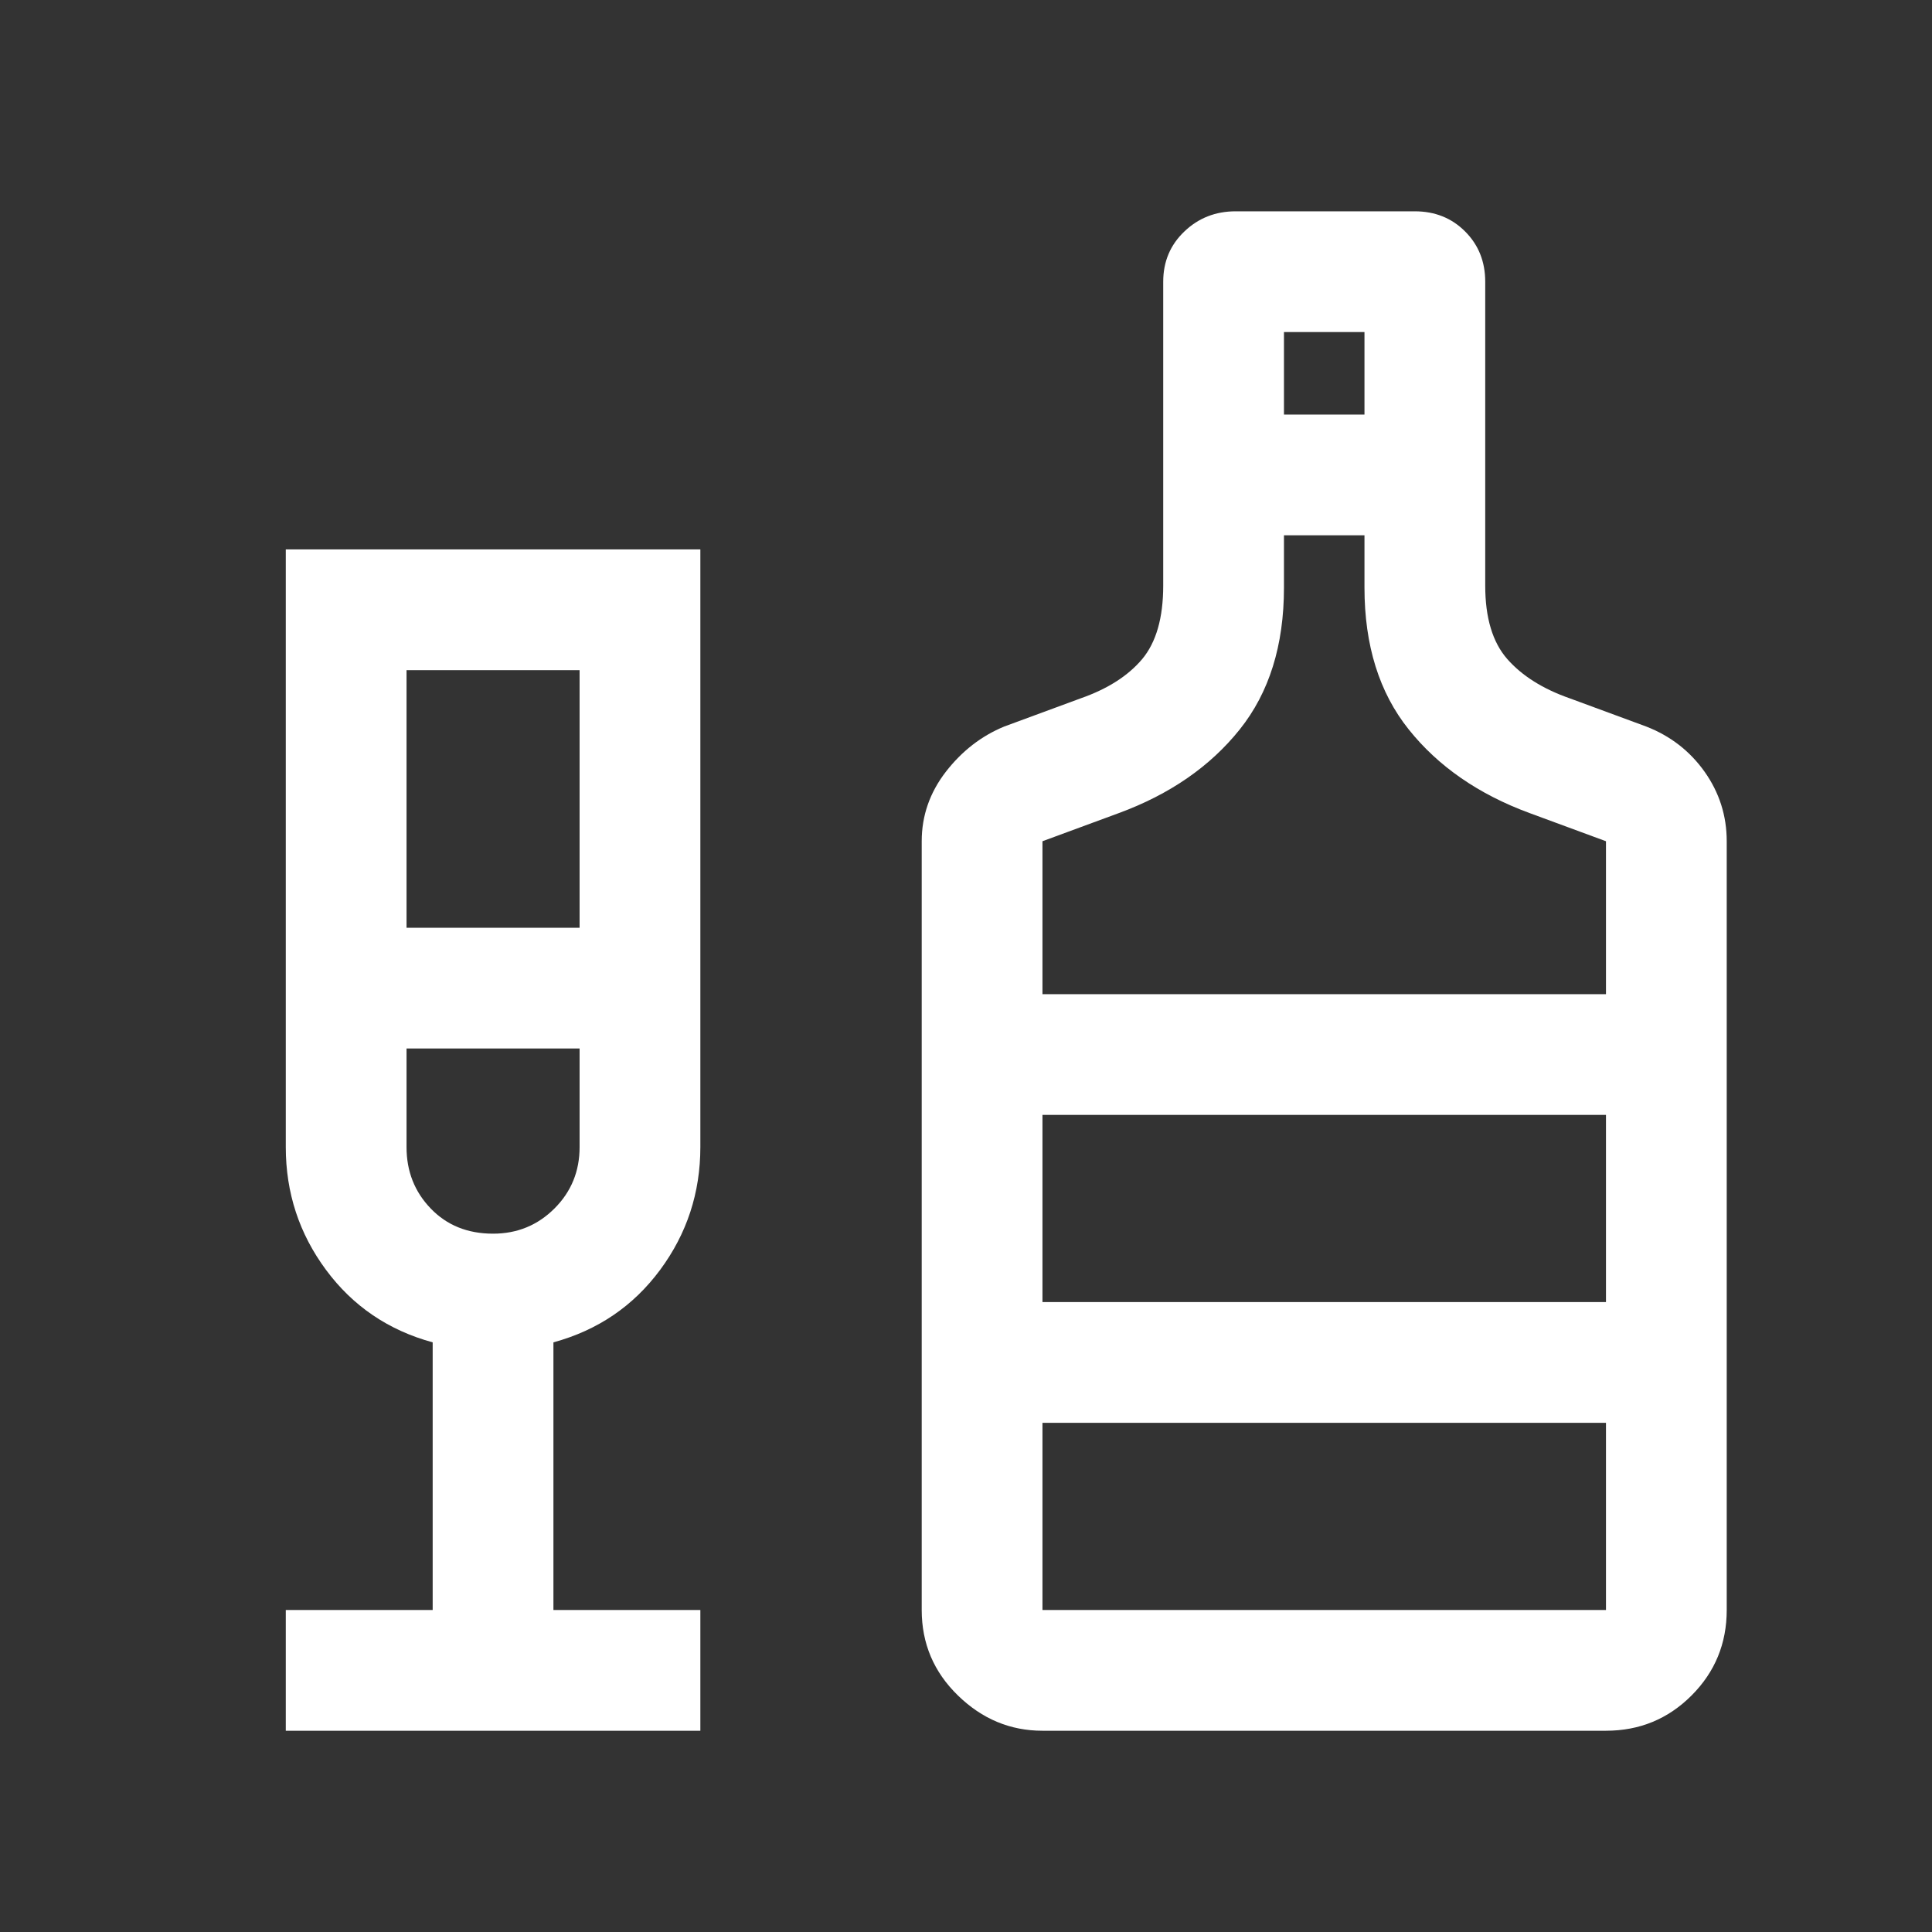 <svg width="64" height="64" viewBox="0 0 64 64" fill="none" xmlns="http://www.w3.org/2000/svg">
<rect x="0" y="0" width="64" height="64" fill="#333333" stroke="none"/>
<mask id="mask0_1704_904" style="mask-type:alpha" maskUnits="userSpaceOnUse" x="0" y="0" width="64" height="64">
<rect width="64" height="64" fill="#D9D9D9"/>
</mask>
<g mask="url(#mask0_1704_904)">
<path d="M9.467 57.333V53.333H14.333V44.467C12.867 44.067 11.689 43.267 10.8 42.067C9.911 40.867 9.467 39.511 9.467 38V18.2H23.2V38C23.2 39.511 22.755 40.867 21.867 42.067C20.978 43.267 19.8 44.067 18.333 44.467V53.333H23.2V57.333H9.467ZM13.467 30.733H19.2V22.2H13.467V30.733ZM16.333 40.867C17.133 40.867 17.811 40.588 18.368 40.032C18.923 39.477 19.2 38.8 19.2 38V34.733H13.467V38C13.467 38.8 13.733 39.477 14.267 40.032C14.8 40.588 15.489 40.867 16.333 40.867ZM34.533 57.333C33.467 57.333 32.533 56.944 31.733 56.165C30.933 55.388 30.533 54.444 30.533 53.333V27.867C30.533 27.022 30.8 26.255 31.333 25.565C31.867 24.877 32.511 24.378 33.267 24.067L35.8 23.133C36.689 22.822 37.367 22.389 37.835 21.835C38.3 21.278 38.533 20.467 38.533 19.4V9.333C38.533 8.667 38.767 8.111 39.235 7.667C39.7 7.222 40.267 7 40.933 7H46.867C47.533 7 48.089 7.222 48.533 7.667C48.978 8.111 49.2 8.667 49.2 9.333V19.4C49.2 20.467 49.444 21.278 49.933 21.835C50.422 22.389 51.111 22.822 52 23.133L54.533 24.067C55.333 24.378 55.978 24.877 56.467 25.565C56.955 26.255 57.2 27.022 57.2 27.867V53.333C57.2 54.444 56.811 55.388 56.035 56.165C55.256 56.944 54.311 57.333 53.2 57.333H34.533ZM42.533 13.733H45.2V11H42.533V13.733ZM34.533 32.933H53.2V27.867L50.667 26.933C48.978 26.311 47.644 25.388 46.667 24.165C45.689 22.944 45.2 21.378 45.2 19.467V17.733H42.533V19.467C42.533 21.378 42.044 22.944 41.067 24.165C40.089 25.388 38.755 26.311 37.067 26.933L34.533 27.867V32.933ZM34.533 53.333H53.2V47.133H34.533V53.333ZM34.533 43.133H53.2V36.933H34.533V43.133Z" fill="white"/>
</g>
</svg>

